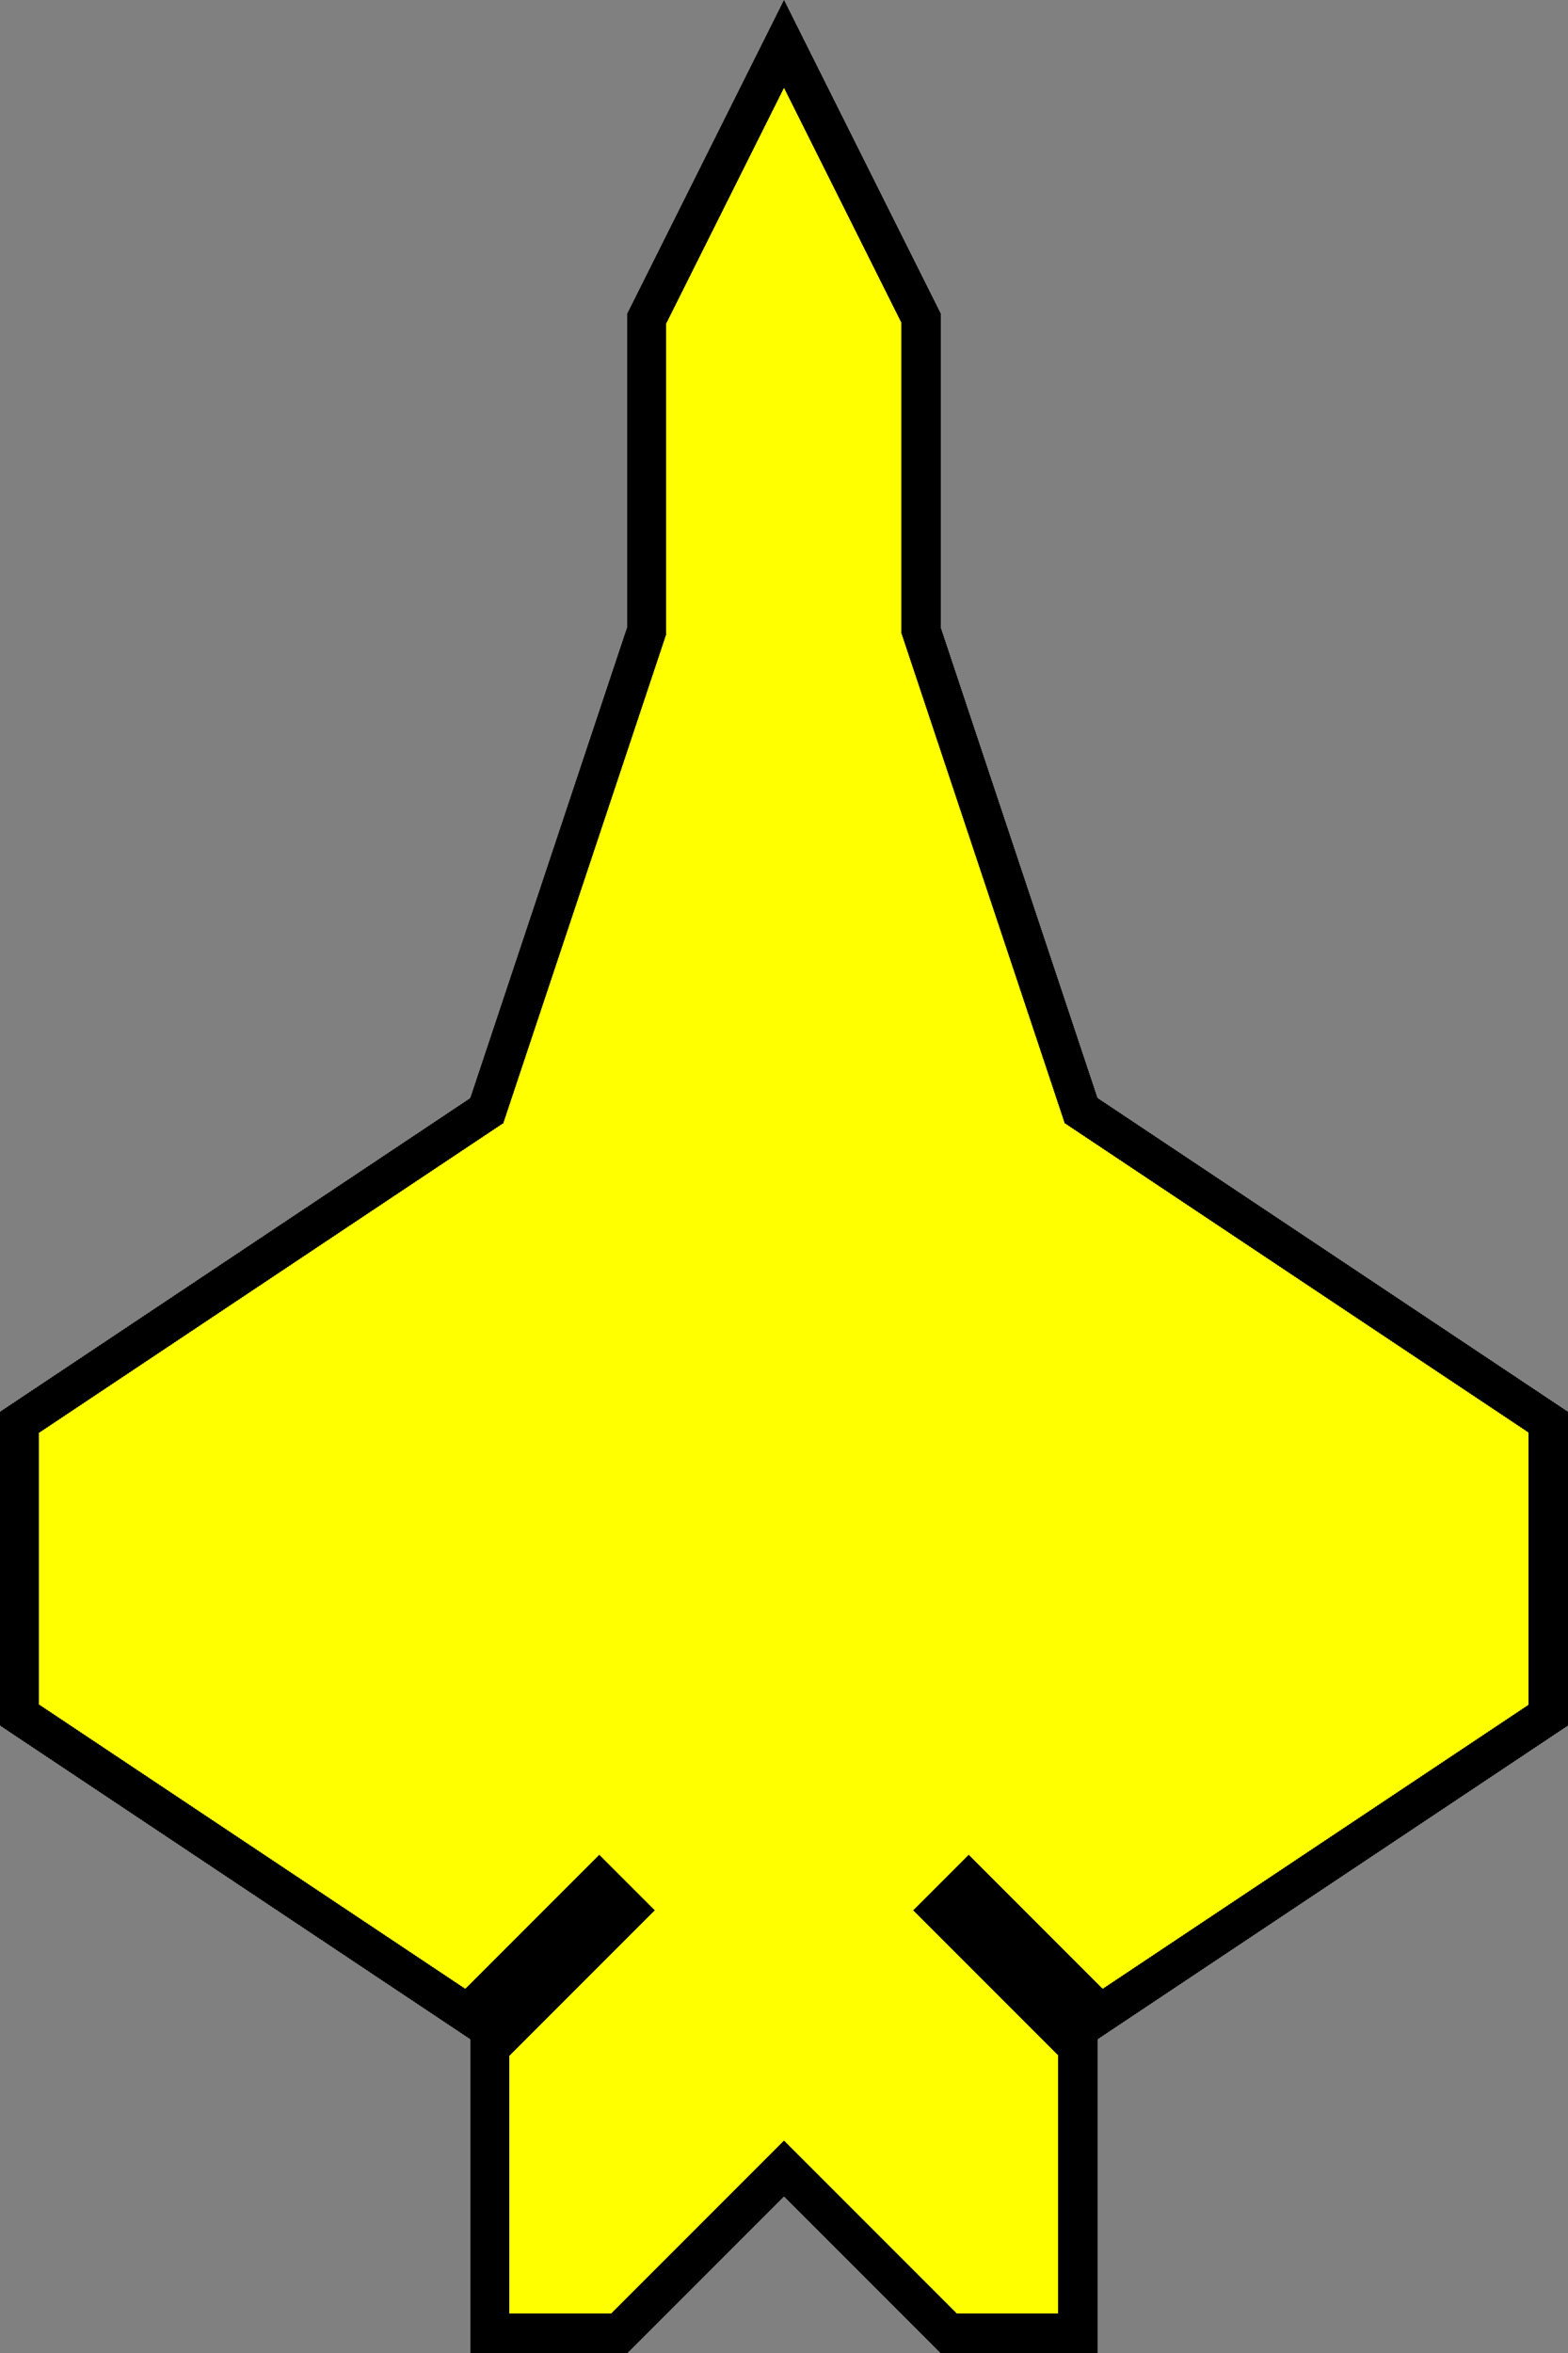 
<svg xmlns:svg="http://www.w3.org/2000/svg" xmlns="http://www.w3.org/2000/svg" xmlns:xlink="http://www.w3.org/1999/xlink" xmlns:inkscape="http://www.inkscape.org/namespaces/inkscape" version="1.1" width="20px" height="30px" shape-rendering="crispEdges">
<rect width="100%" height="100%" fill="#808080" stroke="none"/>
<clipPath id="cut-out"><path d="M10,0L8,4L8,8L6,14L6,14L0,18L0,22L6,26L8,24L6,26L6,28L6,30L8,30L10,28L10,28L12,30L14,30L14,30L14,26L12,24L12,24L14,26L20,22L20,18L14,14L12,8L12,8L12,4Z"/></clipPath>
<path vector-effect="non-scaling-stroke" transform="scale(1,1)" d="M10,0L8,4L8,8L6,14L6,14L0,18L0,22L6,26L8,24L6,26L6,28L6,30L8,30L10,28L10,28L12,30L14,30L14,30L14,26L12,24L12,24L14,26L20,22L20,18L14,14L12,8L12,8L12,4Z" stroke="black" fill="yellow" stroke-width="1" clip-path="url(#cut-out)"/>
</svg>
